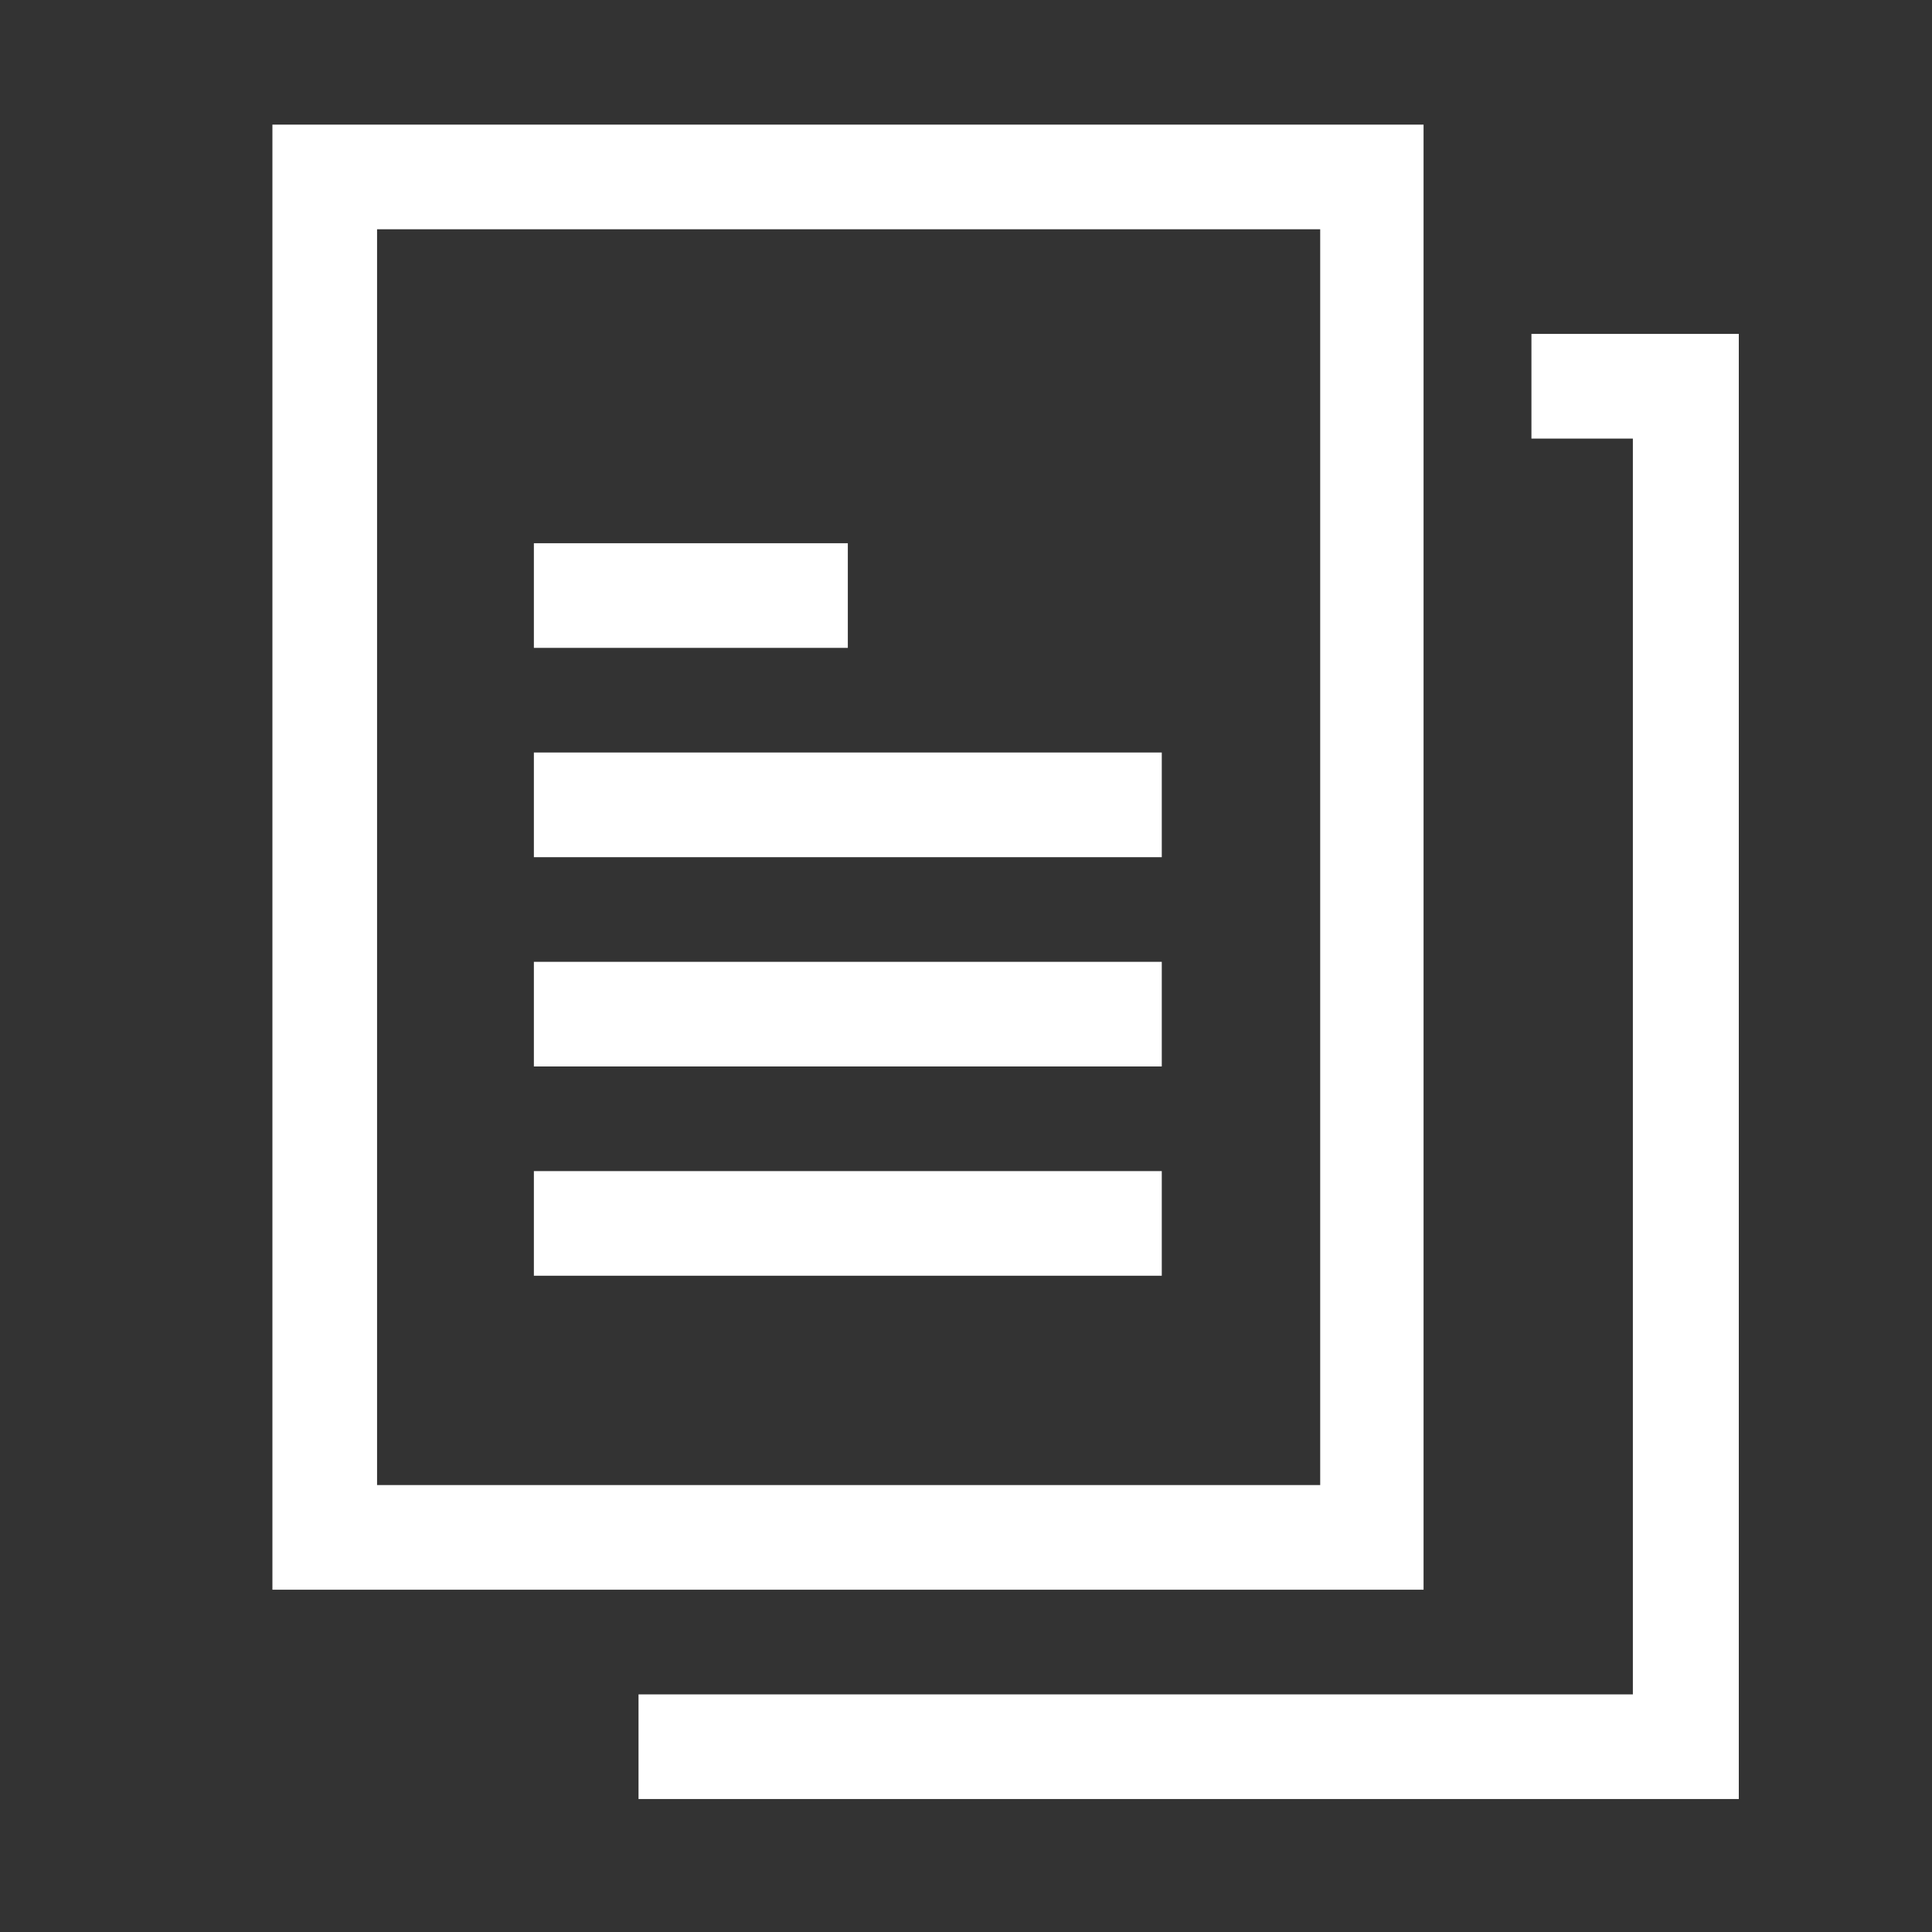 <svg xmlns="http://www.w3.org/2000/svg" xmlns:xlink="http://www.w3.org/1999/xlink" viewBox="0 0 60 60"><rect x="0" y="0" width="60" height="60" fill="#333333" stroke="none"/><defs><style>.cls-1{fill:none;}.cls-2{clip-path:url(#clip-path);}.cls-3{fill:transparent;}.cls-4{fill:#fff;}</style><clipPath id="clip-path"><rect class="cls-1" width="60" height="60"/></clipPath></defs><g class="cls-2"><rect class="cls-3" width="60" height="60"/><path class="cls-4" d="M8.46,49.37V3.87H44.21v45.5ZM41,46.12v-39H11.71v39ZM26.33,16.87v3.25H16.58V16.87Zm9.75,6.5v3.25H16.58V23.37Zm0,6.5v3.25H16.58V29.87Zm0,6.5v3.25H16.58V36.37ZM54,55.87H19.83V52.62H50.71v-39H47.56V10.37H54Z"/></g></svg>